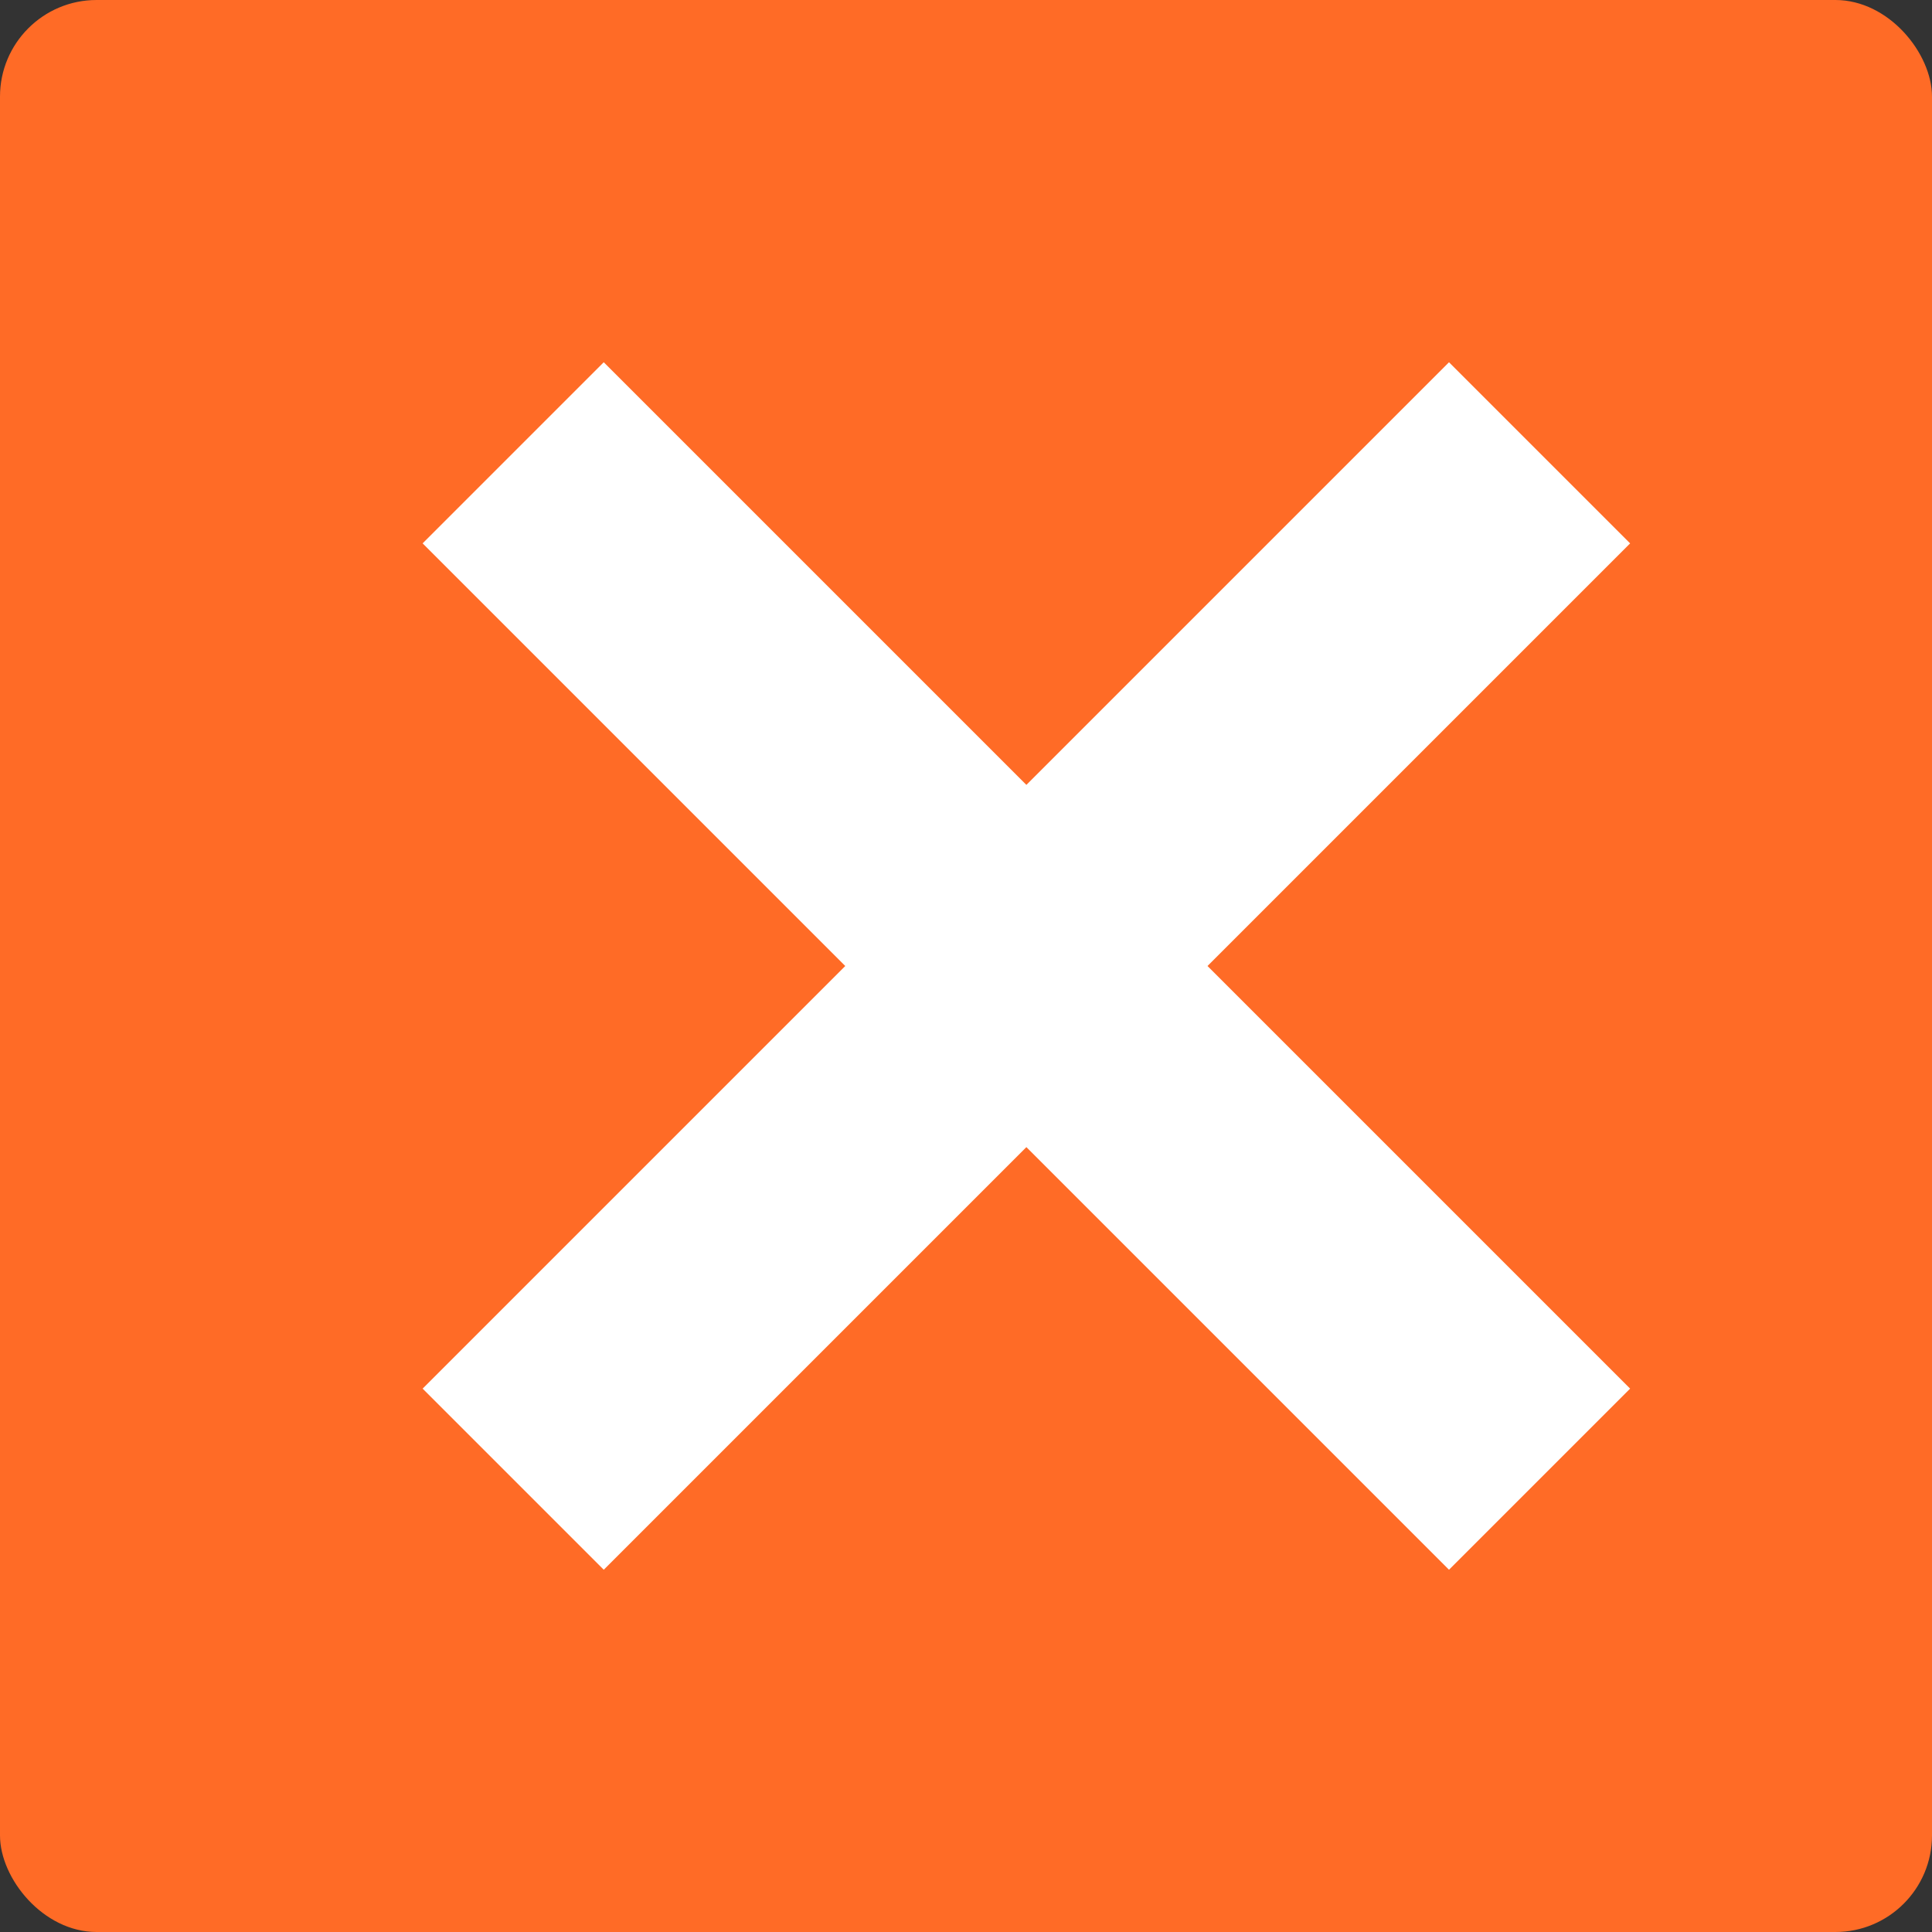 <svg xmlns="http://www.w3.org/2000/svg" width="16" height="16" version="1.1">
 <rect width="100%" height="100%" fill="#333333" stroke="none"/>
 <rect style="fill:#ff6b26" width="16" height="16" x="0" y="0" rx=".8" ry=".8"/>
 <path style="fill:#ffffff" d="M 3.5,4.5 7,8 3.5,11.5 5,13 8.5,9.5 12,13 13.5,11.5 10,8 13.5,4.5 12,3 8.5,6.5 5,3 Z"/>
</svg>
